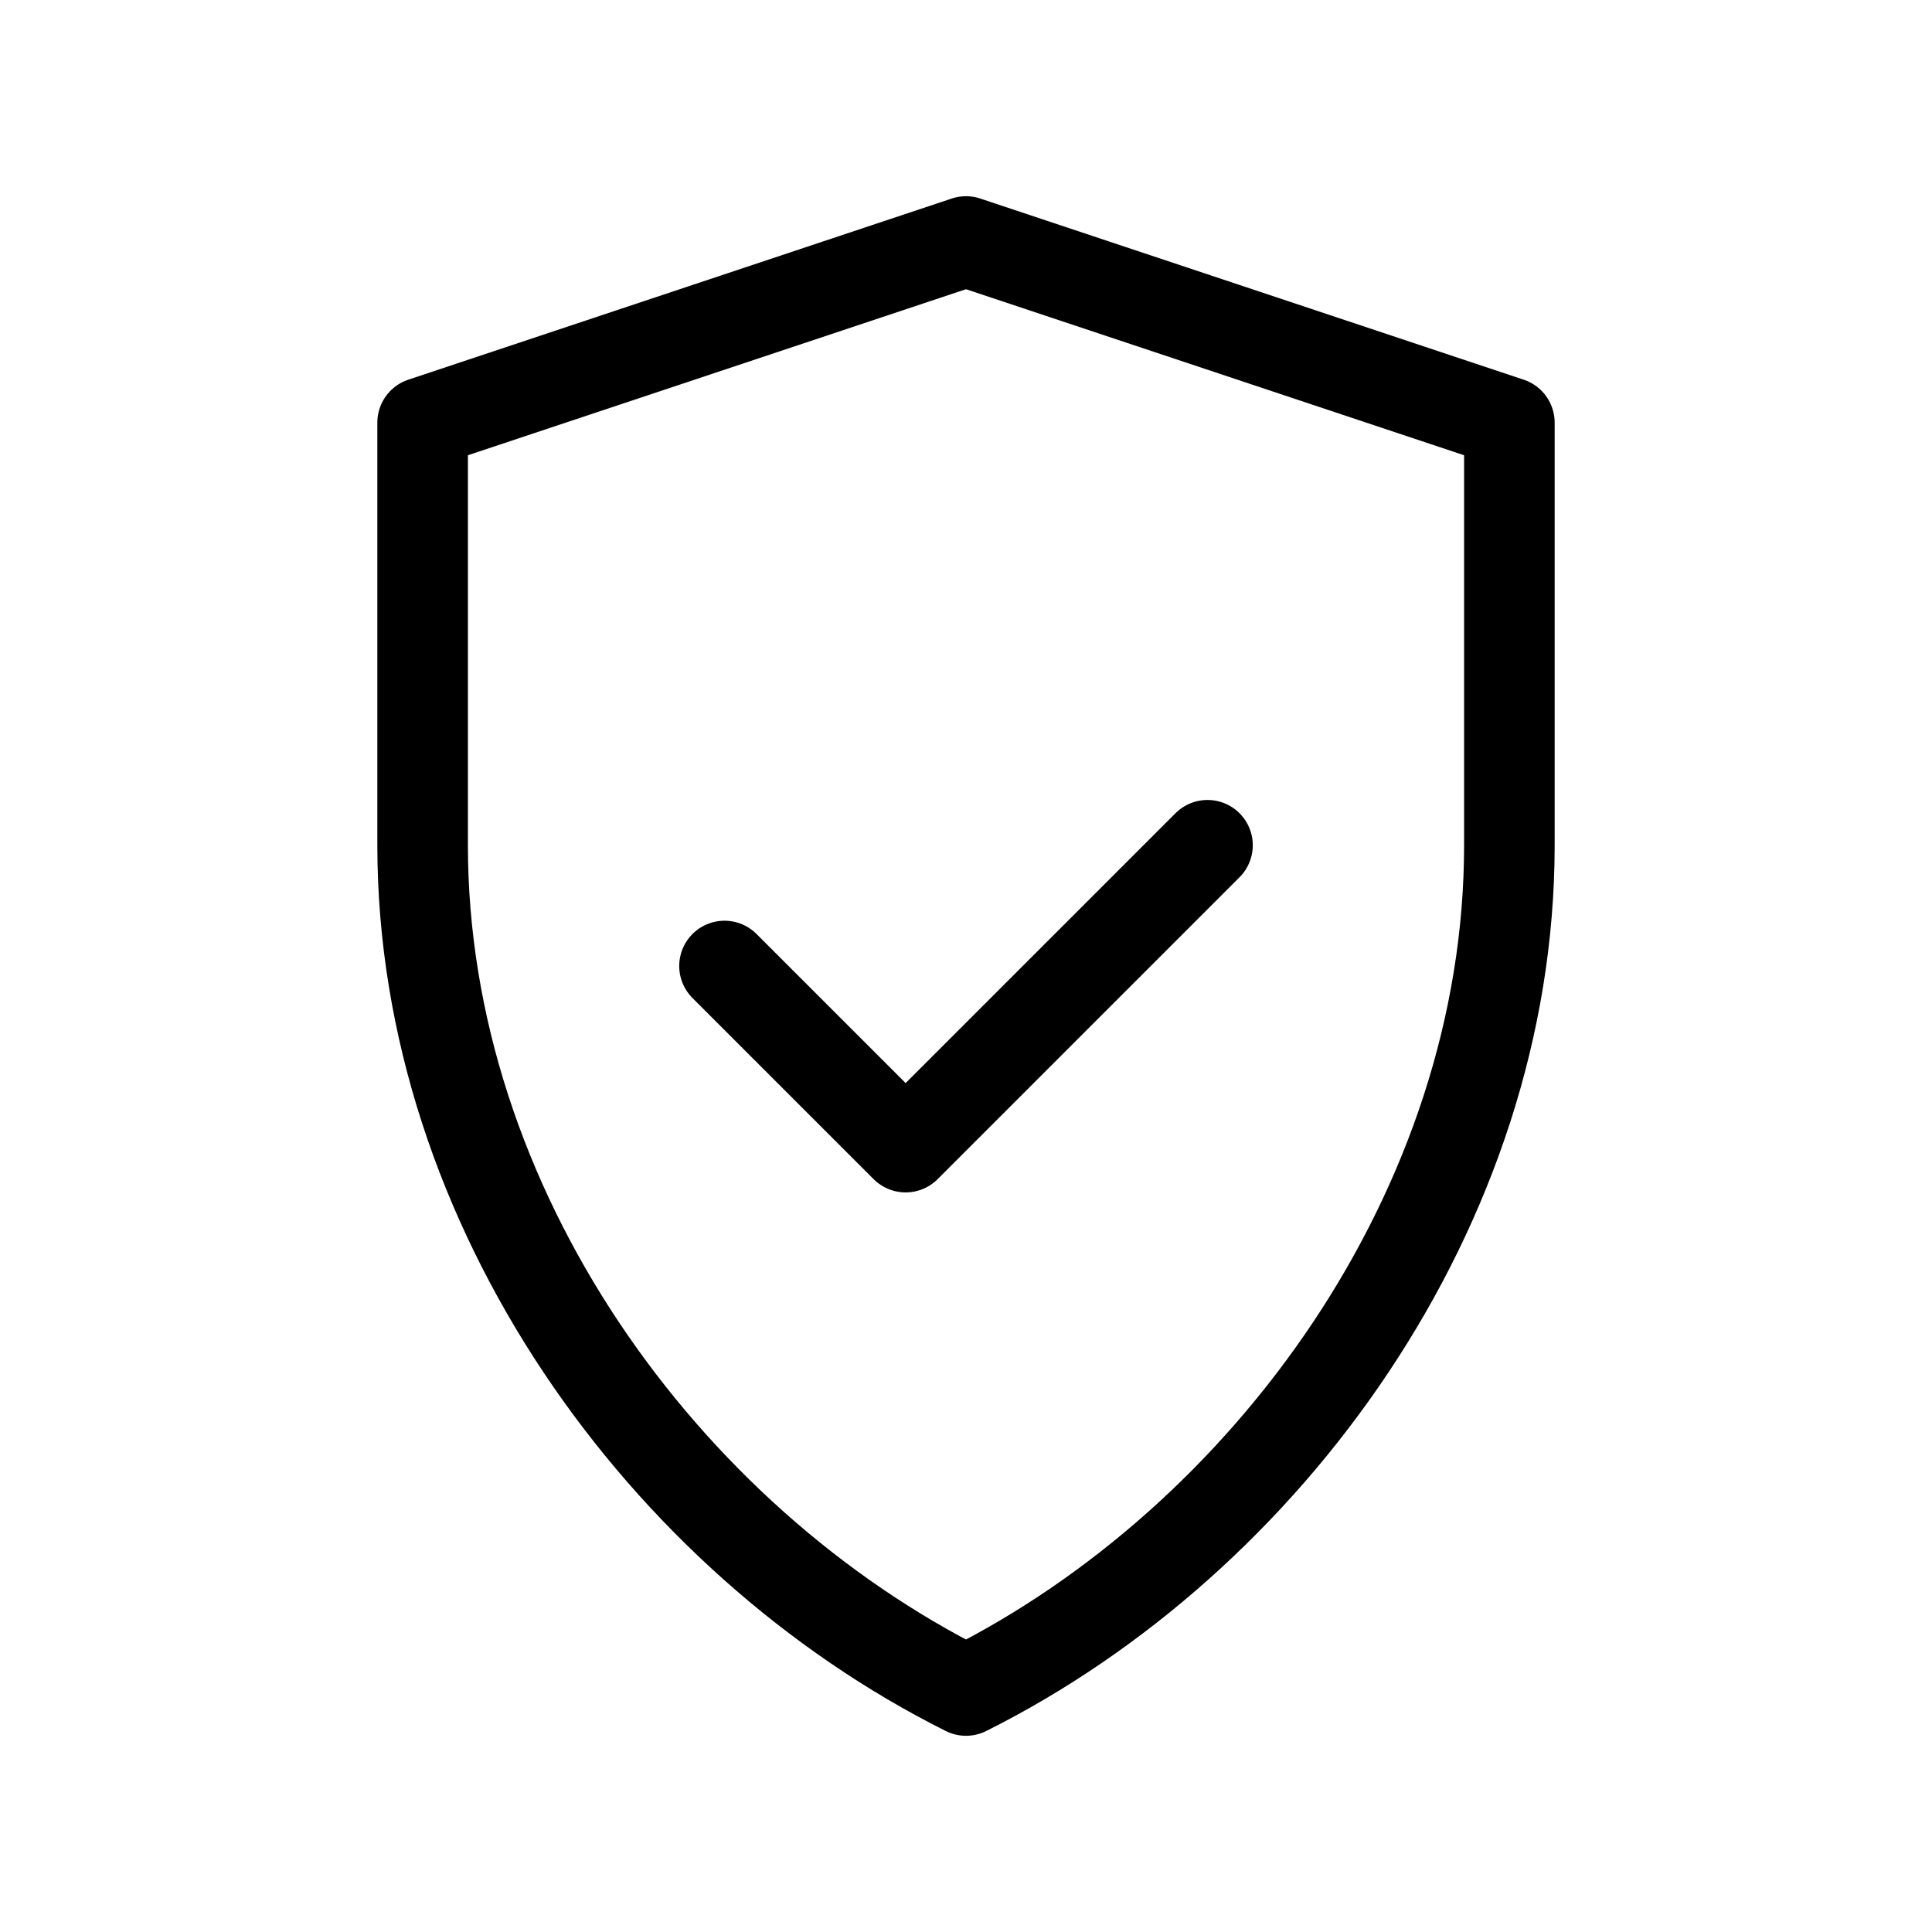 <svg xmlns="http://www.w3.org/2000/svg" viewBox="0 0 64 64">
  <g fill="none" stroke="currentColor" stroke-width="3" stroke-linecap="round" stroke-linejoin="round">
    <path d="M32 8l18 6v14c0 12-8 23-18 28-10-5-18-16-18-28V14z"/>
    <path d="M24 32l6 6 10-10"/>
  </g>
</svg>